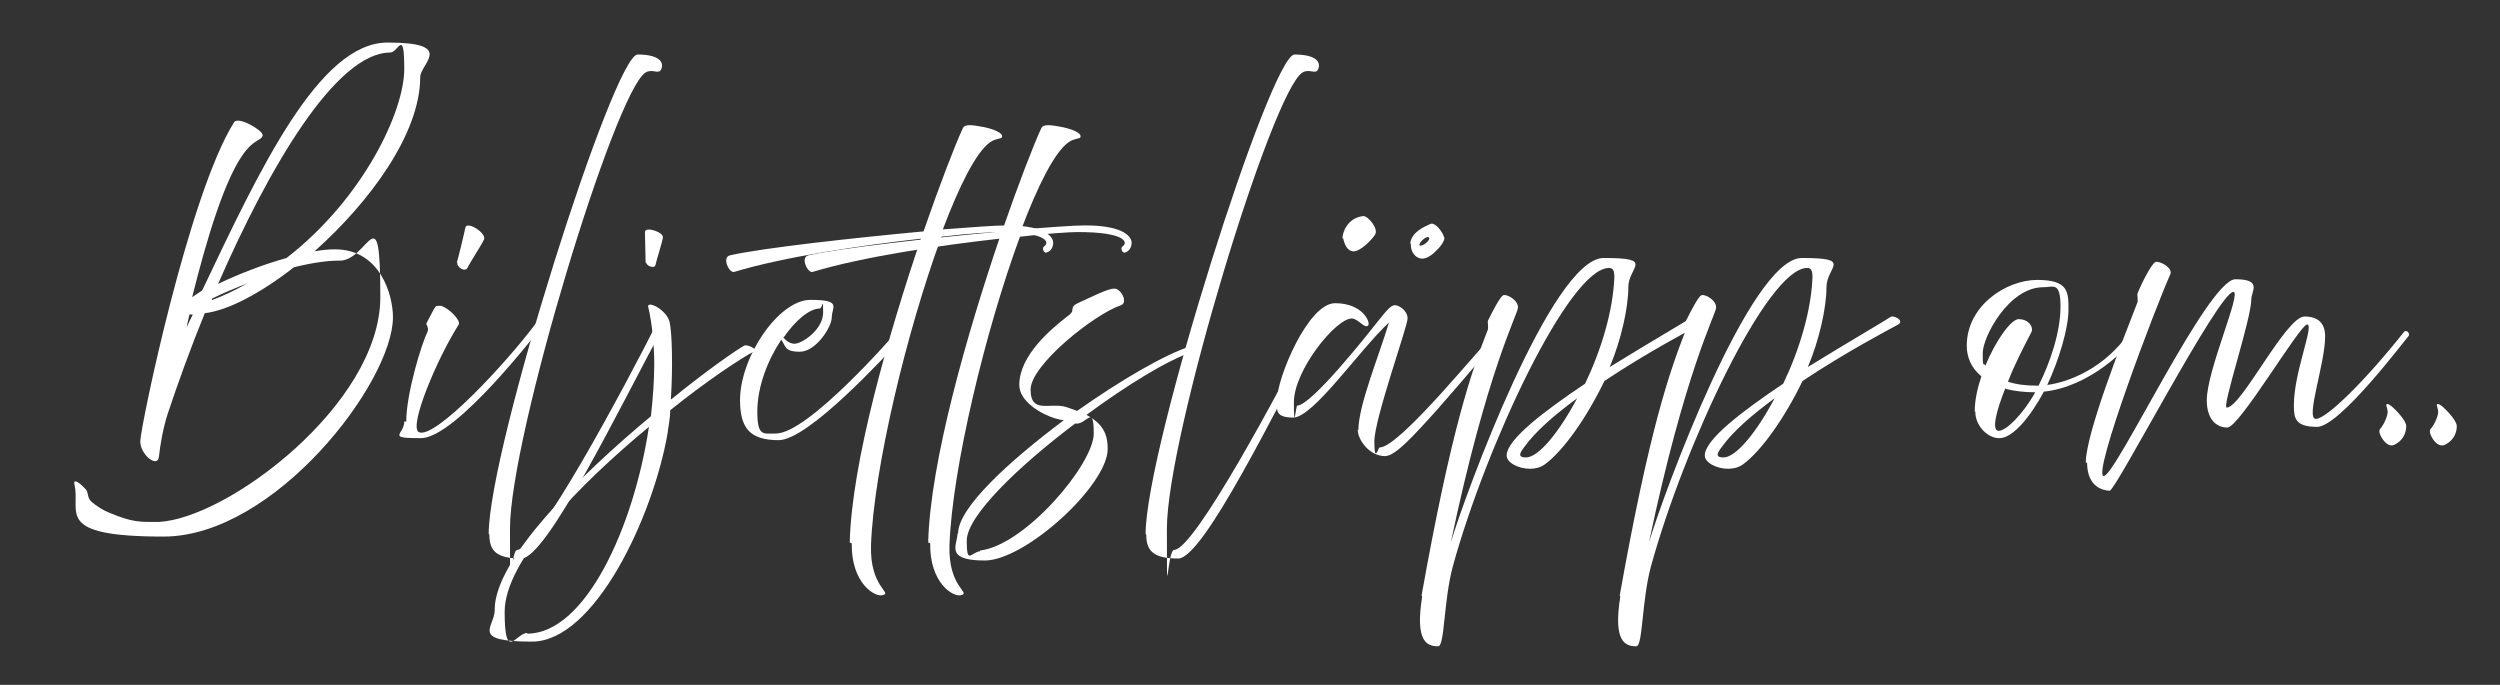 <?xml version="1.0" encoding="UTF-8"?><svg xmlns="http://www.w3.org/2000/svg" id="Lager_1" version="1.1" viewBox="0 0 376 103"><rect x="0" y="0" width="376" height="103" fill="#333333" stroke="none"/><defs><style> .st0 { fill: #fff; } </style></defs><path class="st0" d="M11.2,72.9c-.2-.8.4-.7,1.7.7.4.4.2,1.1.7,1.7.7.7,2,1.5,2.8,1.8,3.6,1.5,4.6,1.4,7.4,1.4,10.3-.4,33.4-17.7,33.4-33.8s-1.8-5.2-6.3-5.5c-1.6,0-3.9.3-6.7,1-5,3.9-9.9,6.5-13.4,6.9-2.2,5.4-4.1,10.7-5.6,15.2-.7,2.2-1.1,4.6-1.3,6.4-.2,1.8-2.9-.4-2.8-2.4.1-2.4,7.3-37.1,14.1-47.9.6-1,4.3,1.2,4.3,1.9s-1.1.7-2.3,2.1c-3.3,3.7-6.3,14.3-8.3,22.3.4-.3.9-.6,1.5-1C39.1,25.4,48,6.4,58.3,6.4s4.9,3.2,4.9,5.2c0,8.5-7.6,18.8-15.9,26.2,1.1-.2,2.1-.3,3.1-.3,6.8,0,8.7,6.9,8.7,10.2,0,9.8-17.8,33-34.5,33s-12.4-3.7-13.4-7.8ZM27.9,49.6c.3-.7.7-1.5,1.1-2.3-.2,0-.4,0-.5,0-.2.8-.4,1.6-.5,2.4ZM31.7,45.2c1.9-.7,3.8-1.6,5.5-2.6-1.7.7-3.5,1.4-5.3,2.3,0,0,0,.2-.1.3ZM32.8,42.7c2.9-1.4,6.7-2.9,10.3-3.9,11.6-9,17.7-22.1,17.7-28.4s-.9-2.5-2.1-2.5c-8.2,0-18.3,17.4-25.9,34.8Z"/><path class="st0" d="M61.1,63.4c0-4.2,2.3-11.7,3.2-13.5.1-.3.1-.5,0-.7,0-.3-.3-.3-.1-.7,1-1.9,1.2-2.4,1.5-2.5.2,0,.4,0,.7,0,1.3.5,2.9,2.2,2.6,2.8-3.2,5-7.6,15.4-6,16.2,2.4,1.1,13-10.2,17.7-16.5,1.1-1.4,1.3,0,.8.6s-12.9,16.8-18.2,16.8-2.5-.5-2.5-2.5ZM68.7,39.5c.2-.6,1.1-4.3,1.3-5.3.3-1,3.2.9,2.8,1.8s-2.2,3.6-2.5,4.3c-.4.7-1.7-.2-1.5-.8Z"/><path class="st0" d="M73.5,80.3c0-12.8,18.8-72.1,22.4-72.1s4,1.4,3.5,2.3c-.4.7-1.3-.2-2.3.4-4.6,2.8-20.4,54.8-20.4,68.6s0,3.2,1.1,3.2c3,0,15.8-23.8,21.3-34.7,0-.2,1.2.1.9.7-6.9,12.8-17.8,35.3-21.6,35.3s-4.8-1.2-4.8-3.6Z"/><path class="st0" d="M74.4,91.7c0-7.6,12.8-20.2,23.5-29.1.3-2.7.5-5.4.5-7.9s-.3-6-.9-8.5c-.3-1.1,2.7.3,3.2,2.2.4,1.7.5,7,.2,11.7,5.4-4.4,9.9-7.5,11-8.1.5-.3,2.1.6,1.6.8-2.1,1.1-7.1,4.4-12.7,8.9,0,1.3-.3,2.5-.4,3.5-2.2,12.6-11,31.3-20.4,31.3s-5.6-2.2-5.6-4.7ZM79.3,95.3c8.7,0,16-15.9,18.3-31.1-10.4,8.6-21.7,20.1-21.7,27.8s1.7,3.2,3.4,3.2ZM97.1,39.5c0-.6-.1-3.8-.1-4.6,0-.9,2.8,0,2.7.8-.1.8-1,3.5-1.1,4.1-.1.7-1.4.2-1.4-.3Z"/><path class="st0" d="M111.3,60.2c0-6.5,5.8-15.1,10.6-15.1s3.2,1.1,3.2,2.6-2.4,5.2-4.8,5.2-2.1-.9-2.8-1.8c-2,3-3.6,7-3.6,10.8s.9,3.3,2.8,3.3c4.8,0,17.4-14.4,18.5-15.7.7-.9,1.4.5.6,1.2-2.6,2.8-14.2,15.5-18.7,15.5s-5.8-2-5.8-6.1ZM117.8,50.7c.4.6,1.1,1,1.7,1,1.1,0,4.3-2.1,4.3-4.7s-.1-.6-.5-.6c-1.5,0-3.6,1.7-5.4,4.3Z"/><path class="st0" d="M127.8,81.6c.3-12.2,5.9-31.5,10.7-45.7-8.9,1-20.5,2.7-28.1,5-.7.2-1.9-2.2-.6-2.5,4.8-1.1,18.4-2.6,29.1-3.6,2.5-7.2,4.7-12.9,5.9-15.5.3-.7,1.5-.5,3.1-.2,1.5.3,3,.9,2.8,1.5,0,.3-1,.2-1.8.8-2.1,1.5-4.6,6.5-7.1,13.1,4.2-.3,7.7-.6,9.6-.6,6.3,0,7,2,7,2.6,0,.8-.5,1.4-1.1,1.5-.3,0-.7-.7-.2-1,.7-.5.5-2.1-6.8-2.1-1.2,0-4.5.2-8.7.7-5.2,14.1-10.2,34.9-10.6,46.4-.2,6.3,3.2,7.1,1.8,7.5-1.2.4-4.8-1.8-4.7-7.8Z"/><path class="st0" d="M139.6,81.6c.3-12.2,5.9-31.5,10.7-45.7-8.9,1-20.5,2.7-28.1,5-.7.2-1.9-2.2-.6-2.5,4.8-1.1,18.4-2.6,29.1-3.6,2.5-7.2,4.7-12.9,5.9-15.5.3-.7,1.5-.5,3.1-.2,1.5.3,3,.9,2.8,1.5,0,.3-1,.2-1.8.8-2.1,1.5-4.6,6.5-7.1,13.1,4.2-.3,7.7-.6,9.6-.6,6.3,0,7,2,7,2.6,0,.8-.5,1.4-1.1,1.5-.3,0-.7-.7-.2-1,.7-.5.5-2.1-6.8-2.1-1.2,0-4.5.2-8.7.7-5.2,14.1-10.2,34.9-10.6,46.4-.2,6.3,3.2,7.1,1.8,7.5-1.2.4-4.8-1.8-4.7-7.8Z"/><path class="st0" d="M144.1,80.2c0-3.8,7.6-10.8,15.9-17-.4,0-.9-.2-1.4-.3-2.2-.7-5.3-2.6-5.3-5,0-4.5,4.9-8.5,7.2-10.3.6-.4.8-.7.8-1.1,0-.4.3-.7,1-1,2-.9,4.3-2.1,5.3-2.1s2.1,2.1,1,2.5c-4.1,1.4-13.6,9-13.6,12.7s2.9,1.9,5.3,2.6c.6.2,1.2.4,1.7.6,6.5-4.6,13.2-8.5,17-9.7.3,0,.7.7.4.8-3.7,1.2-9.9,5-16,9.5,2.4,1.3,3.2,2.8,3.2,5.1,0,5.5-12.4,16.8-18.5,16.8s-4.1-2.4-4.1-4ZM147.4,82.8c6.8-.8,17.1-13,17.1-17.6s-1.1-1.2-2.8-1.5c-8.5,6.4-16.3,13.9-16.3,17.6s.6,1.8,2,1.6Z"/><path class="st0" d="M172.3,80.3c0-12.8,18.8-72.1,22.4-72.1s4,1.4,3.5,2.3c-.4.7-1.3-.2-2.3.4-4.6,2.8-20.4,54.8-20.4,68.6s0,3.2,1.1,3.2c3,0,15.8-23.8,21.3-34.7,0-.2,1.2.1.9.7-6.9,12.8-17.8,35.3-21.6,35.3s-4.8-1.2-4.8-3.6Z"/><path class="st0" d="M204.3,64.7c0-3.7,3-10.9,4.6-16.2-4.5,4.2-11.4,14.3-14.4,14.3s-2.4-1.4-2.4-2.9c0-3,4.6-14.3,8.7-14.3s5.3,2.8,5,3.3c-.5.7-1.5-1-2.5-1-2.4,0-8.7,7.8-8.7,12.6s.3.5.5.5c2.1,0,10.5-10.6,12-12.5s2.1-2.6,2.7-2.6,1.9.8,1.9,2-5,15.1-5,18.5.6.9.8.9c3,0,15.2-15.2,17.5-17.4.6-.6.9.3.6.7-.2.2-5.2,6.2-9.7,11.3-3.2,3.5-6,6.7-7.6,6.7-2.3,0-4.1-2.4-4.1-4ZM201.9,35.9c0-.9.7-3.1,3.1-3.4.7-.1,2.4,1.9,1.8,2.8-.5.8-2.2,2.5-3.2,2.5s-1.4-1.1-1.6-2ZM212.1,36.6c.2-1.7,2.1-2.5,3-2.9.7-.4,1.9,1.2,2.1,2,.2.3-.5,1.4-1.1,1.9-.6.7-1.2,1-1.4,1.1-1.4.7-2.6-.6-2.5-2ZM214.9,35.7c-.4-.3-1.6.9-1.4,1.2.3.3,1.8-.8,1.4-1.2Z"/><path class="st0" d="M213.8,89.6c4.5-25.2,7.5-33.7,10-40.1,0-.2,0-.4,0-.6h0c0-.3-.1-.5,0-.7.6-1.2,1.8-3.6,2.3-3.8.6-.2,2.3.8,2.2,1.9s-4.7,9.6-10.1,35.3c2.1-7.1,15.2-42.8,23-42.8s3.7,1.3,3.7,4.4-1.1,8-2.8,12c6-3.7,11.5-6.9,12.4-7.5.4-.4,2.2.5,1.2,1.1-1.1.6-7.8,4.1-14.4,8.5-2.7,5.6-6.2,10.5-8.9,12.5-.8.6-1.7.7-2.3.7-1.7,0-3.5-.9-3.5-2,0-2.4,5.7-6.7,11.8-10.8,2.4-5,4.2-10.9,4.4-16,0-1-.2-1.4-.8-1.4-6,0-18.5,26.7-23.5,44.9-1.4,5.2-1.2,12-2.2,12-1.7,0-3.5-.7-2.4-7.5ZM229.5,68.8c1.9,0,5-3.8,7.7-8.9-3.4,2.5-6.3,5-8,7.4-.6.8-1,1.5.3,1.5Z"/><path class="st0" d="M243.6,89.6c4.5-25.2,7.5-33.7,10-40.1,0-.2,0-.4,0-.6h0c0-.3-.1-.5,0-.7.6-1.2,1.8-3.6,2.3-3.8.6-.2,2.3.8,2.2,1.9s-4.7,9.6-10.1,35.3c2.1-7.1,15.2-42.8,23-42.8s3.7,1.3,3.7,4.4-1.1,8-2.8,12c6-3.7,11.5-6.9,12.4-7.5.4-.4,2.2.5,1.2,1.1-1.1.6-7.8,4.1-14.4,8.5-2.7,5.6-6.2,10.5-8.9,12.5-.8.6-1.7.7-2.3.7-1.7,0-3.5-.9-3.5-2,0-2.4,5.7-6.7,11.8-10.8,2.4-5,4.2-10.9,4.4-16,0-1-.2-1.4-.8-1.4-6,0-18.5,26.7-23.5,44.9-1.4,5.2-1.2,12-2.2,12-1.7,0-3.5-.7-2.4-7.5ZM259.2,68.8c1.9,0,5-3.8,7.7-8.9-3.4,2.5-6.3,5-8,7.4-.6.8-1,1.5.3,1.5Z"/><path class="st0" d="M297,61.9c0-1.7.4-3.5,1-5.3-1.6-1.3-2.2-3-2.2-4.6,0-6,5.9-9.9,10.6-9.9s4.7,1.8,4.7,4.5-1.4,7.5-3.2,11.3c4.3-.6,9.7-3.4,13-8.9.3-.4,1.5.1,1.1.7-2.1,2.9-7.8,8.5-14.6,9.2-2.1,3.9-4.7,7-6.7,7s-3.7-2.2-3.6-4ZM302,57.4c1.1.4,2.6.6,4.3.6h.3c1.8-3.6,3.3-8.1,3.3-11.9s-1.1-2.9-2.6-2.9c-5.2,0-9.1,7.5-9.1,9.9s.1,1.3.4,1.9c1.6-3.9,3.9-7,5-7,1.6,0,2.3,1.3,1.9,2-1.1,2.1-2.5,4.8-3.5,7.4ZM301.6,58.4c-1.4,3.5-2.1,6.4-1,6.4s3.6-2.4,5.5-5.8h0c-1.7,0-3.2-.2-4.4-.5Z"/><path class="st0" d="M313.7,69.6c0-4.3,5.3-17.8,7.8-24.2,0-.2,0-.4,0-.6h0c0-.3-.1-.5,0-.7.5-1.3,2.1-4.5,2.7-4.7.6-.2,2.7.9,2.2,1.9-2.1,4.6-11.8,30.2-10,30.3,1.8,0,15.7-29.6,19.8-29.6s2.4,1.8,2.4,3c0,3-4.5,16.3-3.7,16.3,2.2,0,8.9-13.7,11.7-13.7s3.1,1.9,3.1,3c0,4.1-3,12.4-1.4,12.4s7.4-5.7,13.2-13c.4-.6,1.1.2.7.6-.4.4-10.3,13.6-13.7,13.6s-3.5-1.4-3.5-3.3c0-4.9,3.1-12.1,2-12.1s-10.2,15.5-12,15.5-3.1-1.4-3.1-4.1c0-4.5,5.3-16.3,4-16.3-2.2,0-17.7,29.9-18.6,29.9s-3.4-.5-3.4-4.2Z"/><path class="st0" d="M357.9,64.6c.8-.9,1.2-2.2,1.2-2.6s-.1-.6-.2-1c0-.3.2-.3.5-.1.3.1,2.5,2.2,2.5,3.2s-.5,2.2-1.8,2.8c-1.2.6-2.5-1.8-2.2-2.2Z"/><path class="st0" d="M365.5,64.6c.8-.9,1.2-2.2,1.2-2.6s-.1-.6-.2-1c0-.3.2-.3.5-.1.3.1,2.5,2.2,2.5,3.2s-.5,2.2-1.8,2.8-2.5-1.8-2.2-2.2Z"/></svg>